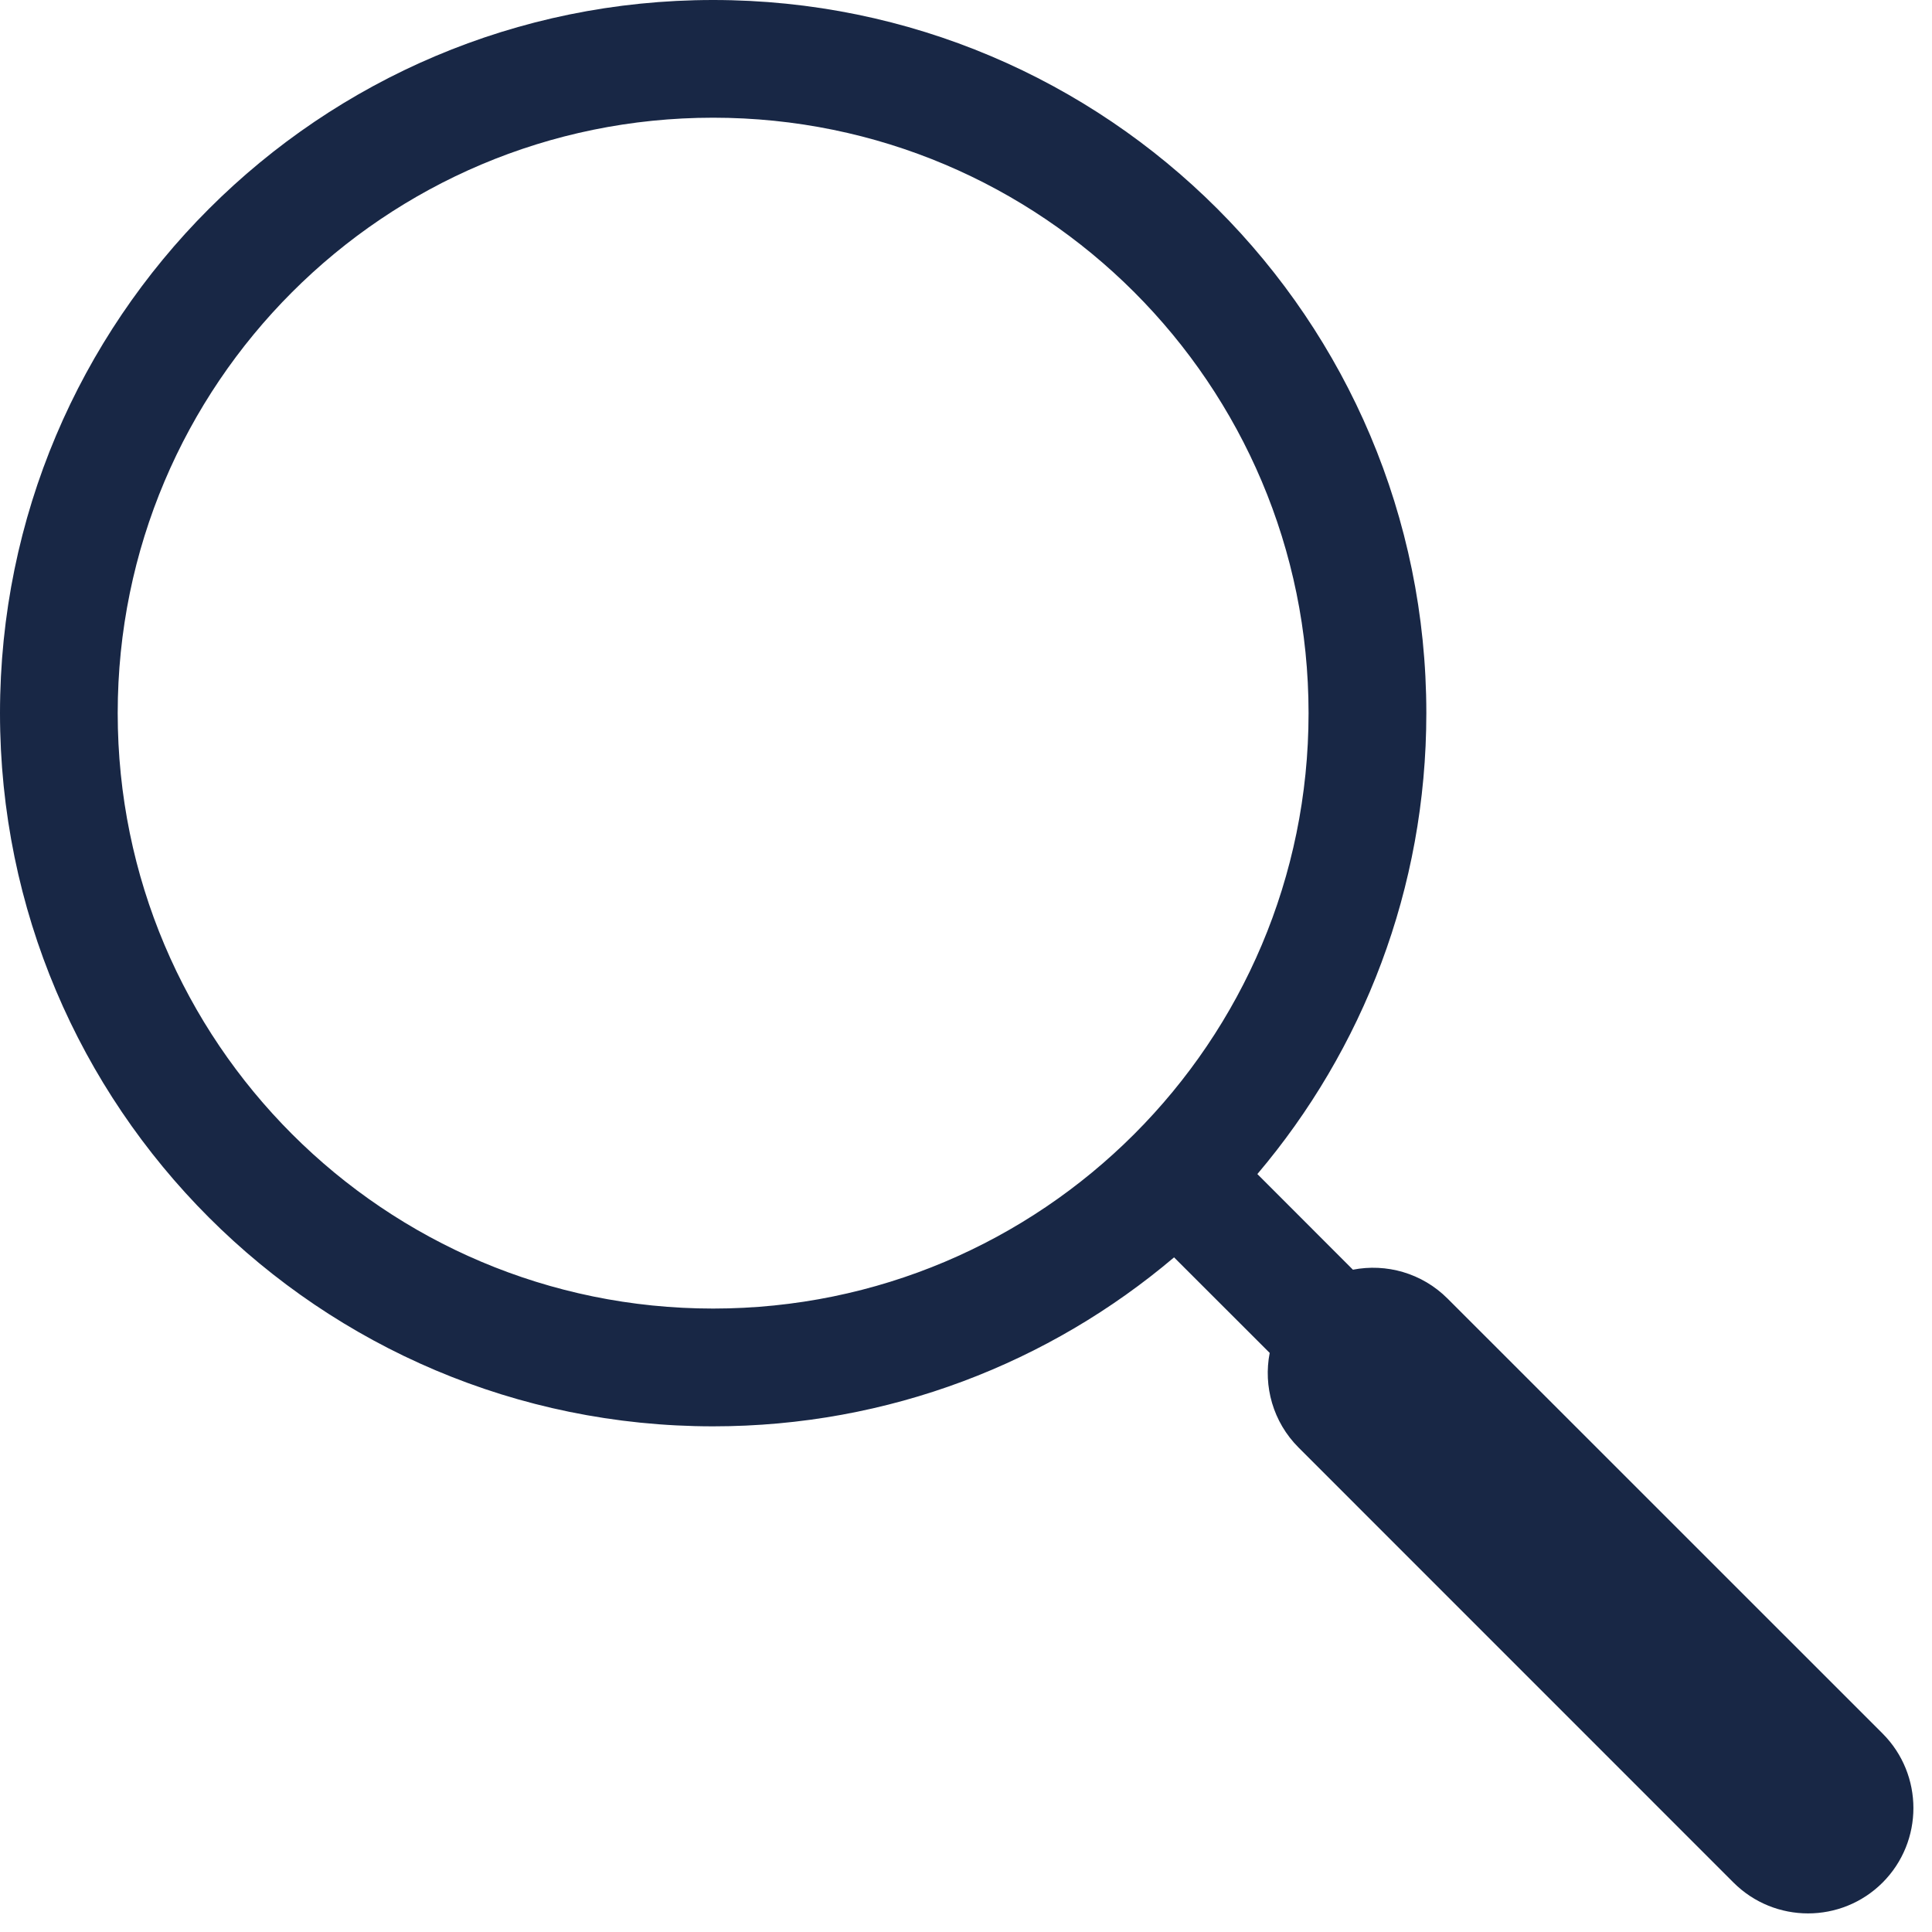 <svg width="26" height="26" viewBox="0 0 26 26" fill="none" xmlns="http://www.w3.org/2000/svg">
<path fill-rule="evenodd" clip-rule="evenodd" d="M0 9.597C0 4.297 4.297 0 9.597 0C14.898 0 19.195 4.297 19.195 9.597C19.195 11.962 18.339 14.127 16.921 15.8L18.207 17.087C18.654 17 19.135 17.13 19.481 17.476L25.335 23.329C25.888 23.883 25.888 24.781 25.335 25.335C24.781 25.888 23.883 25.888 23.329 25.335L17.476 19.481C17.13 19.135 17 18.654 17.087 18.207L15.8 16.921C14.127 18.339 11.962 19.195 9.597 19.195C4.297 19.195 0 14.898 0 9.597ZM9.597 1.584C5.172 1.584 1.584 5.172 1.584 9.597C1.584 14.023 5.172 17.61 9.597 17.61C14.023 17.61 17.61 14.023 17.61 9.597C17.61 5.172 14.023 1.584 9.597 1.584Z" fill="#182745"/>
</svg>

